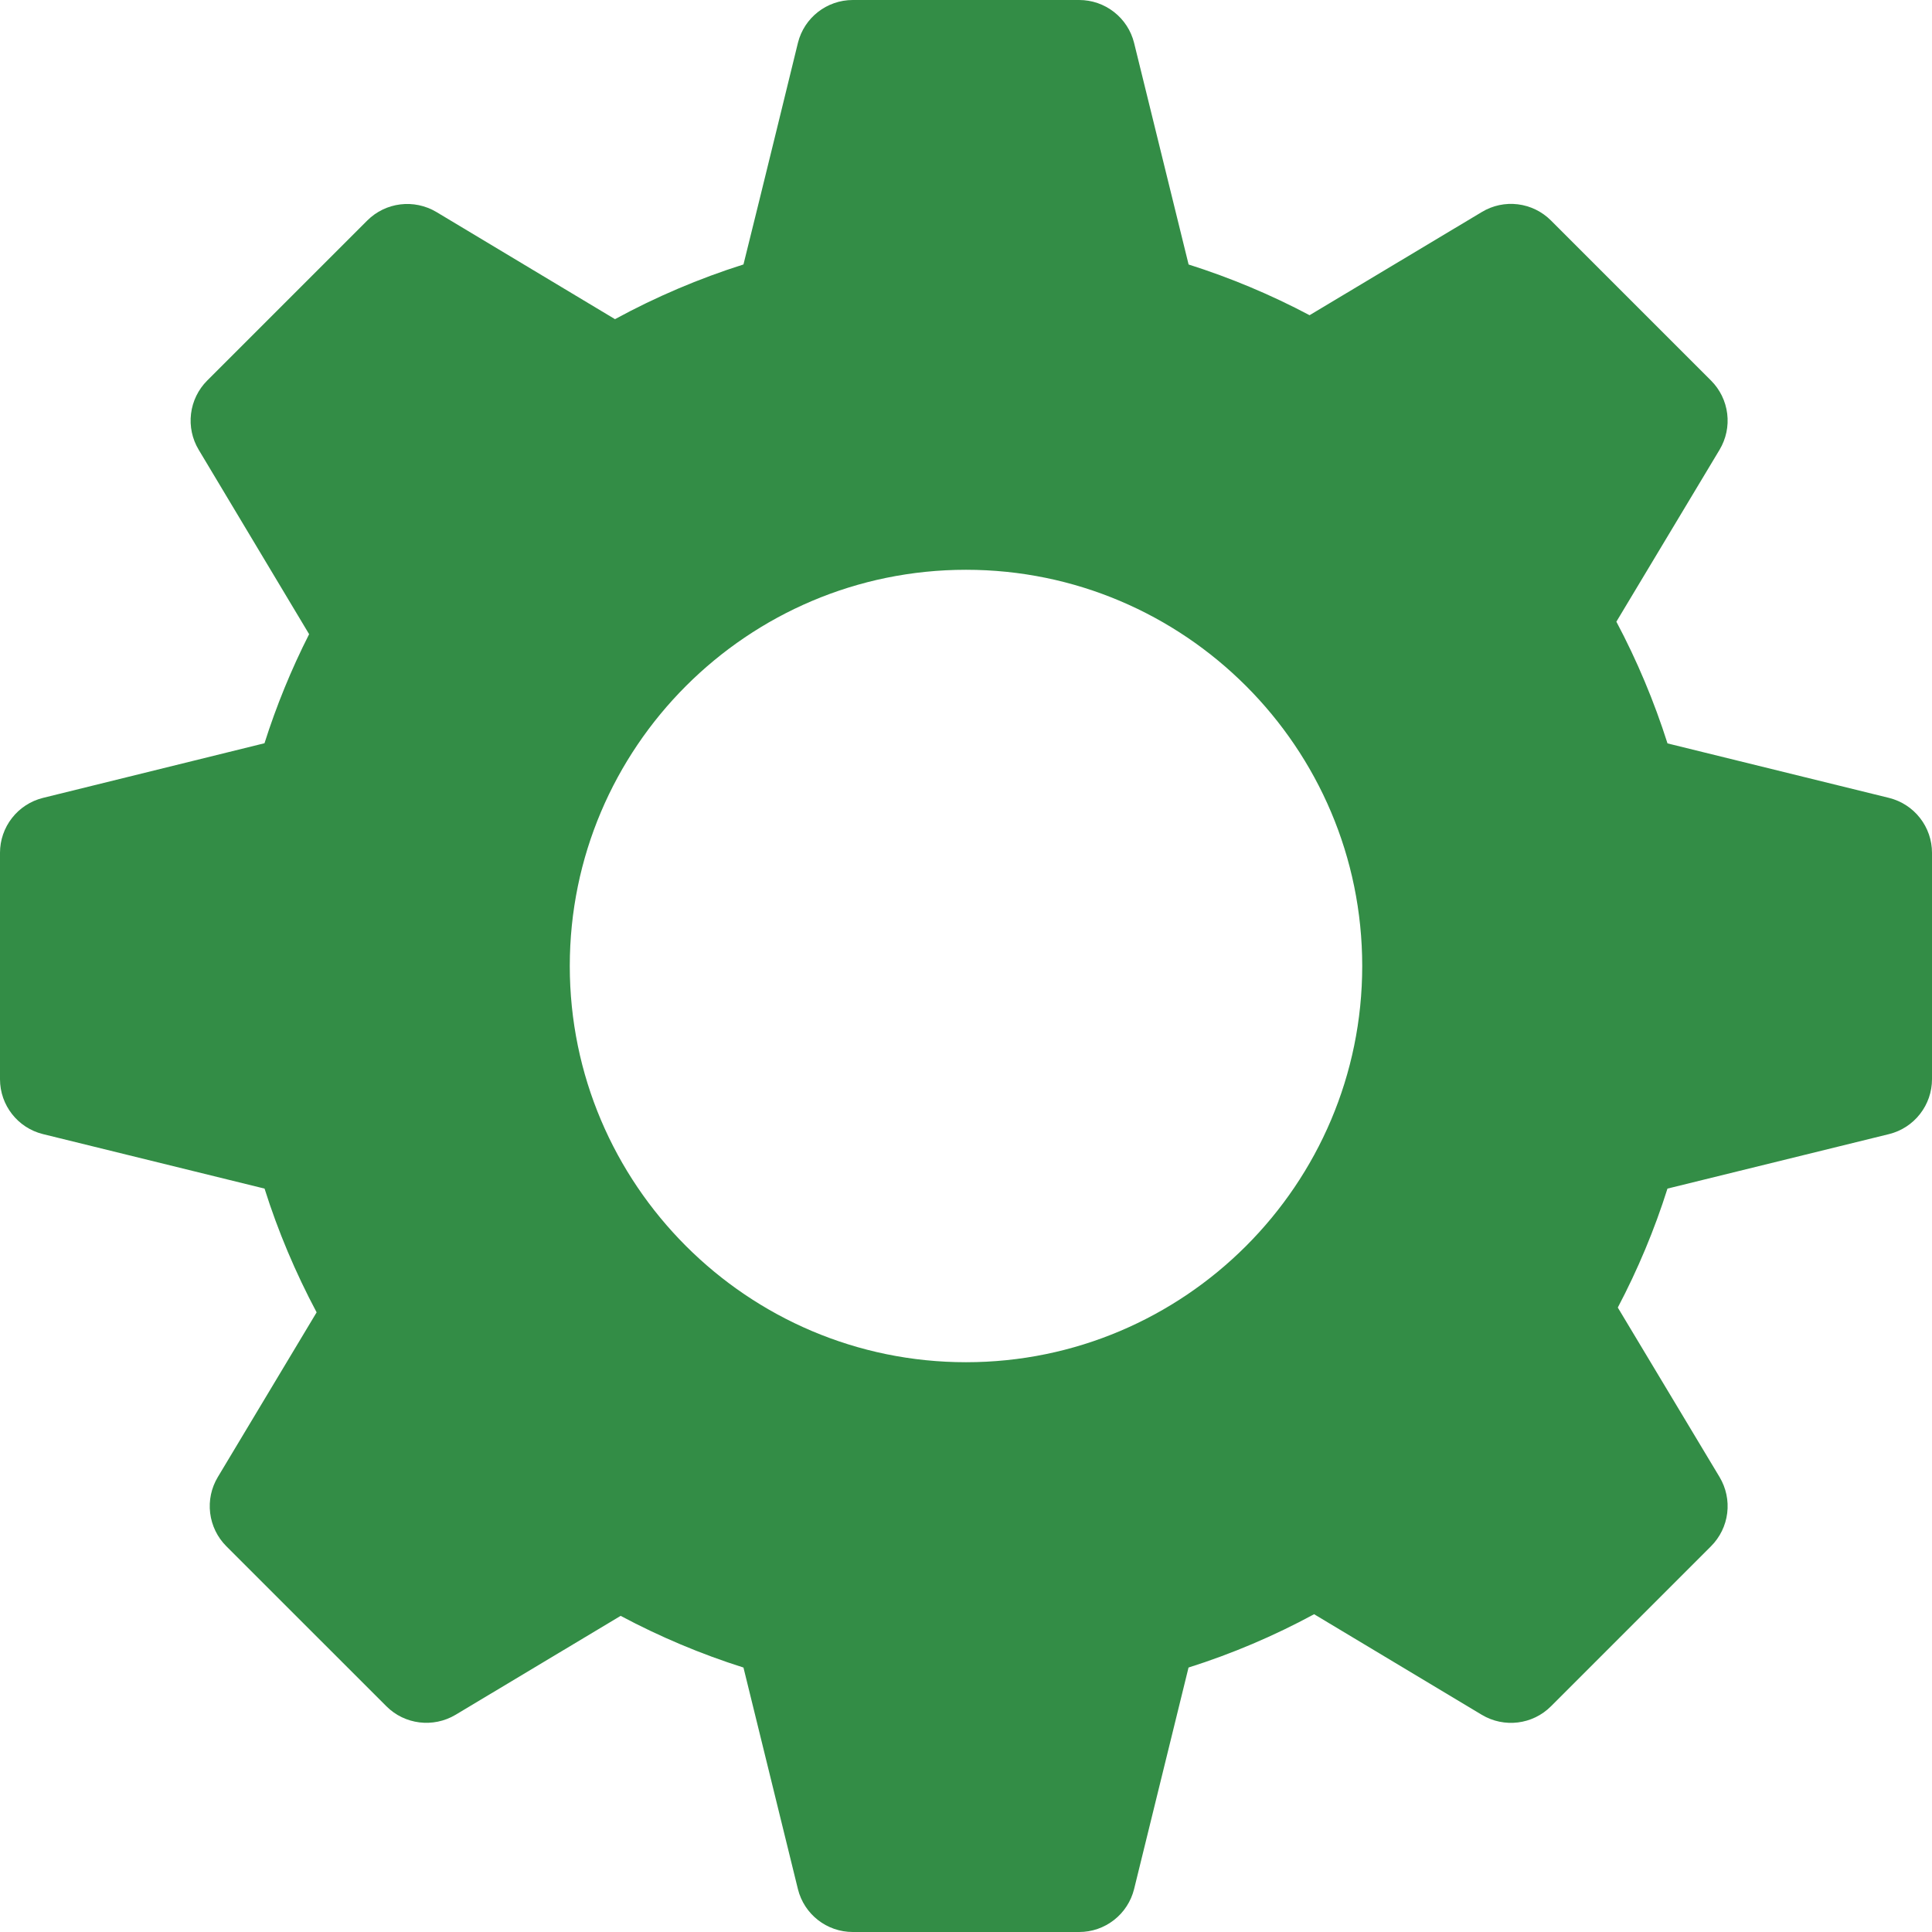 <svg width="60" height="60" viewBox="0 0 60 60" fill="none" xmlns="http://www.w3.org/2000/svg">
<path d="M58.668 24.78L51.786 23.087C51.371 21.782 50.84 20.517 50.198 19.307C51.231 17.587 53.403 13.967 53.403 13.967C53.604 13.631 53.688 13.237 53.64 12.848C53.592 12.459 53.416 12.097 53.138 11.819L48.167 6.848C47.89 6.57 47.528 6.393 47.139 6.345C46.75 6.297 46.355 6.381 46.02 6.584L40.67 9.789C39.468 9.152 38.21 8.625 36.913 8.214L35.22 1.332C35.126 0.952 34.906 0.614 34.597 0.373C34.288 0.131 33.908 9.20236e-05 33.516 0L26.484 0C25.677 0 24.974 0.549 24.78 1.332C24.78 1.332 23.607 6.136 23.089 8.213C21.708 8.65 20.372 9.219 19.099 9.912L13.553 6.584C12.86 6.172 11.977 6.278 11.406 6.848L6.434 11.819C6.157 12.097 5.98 12.459 5.933 12.848C5.885 13.237 5.968 13.631 6.17 13.967L9.6 19.695C9.047 20.785 8.584 21.918 8.214 23.082L1.332 24.78C0.952 24.875 0.614 25.094 0.373 25.403C0.131 25.712 7.73225e-05 26.092 0 26.484L0 33.516C0 34.322 0.549 35.026 1.332 35.22L8.216 36.913C8.633 38.236 9.176 39.522 9.833 40.756L6.764 45.872C6.562 46.208 6.479 46.602 6.527 46.991C6.575 47.38 6.751 47.742 7.028 48.019L12 52.99C12.568 53.559 13.454 53.667 14.147 53.255C14.147 53.255 17.589 51.192 19.275 50.182C20.494 50.832 21.771 51.37 23.089 51.787L24.78 58.668C24.974 59.451 25.677 60 26.484 60H33.516C33.908 60 34.288 59.869 34.597 59.627C34.906 59.386 35.125 59.048 35.22 58.668L36.911 51.787C38.261 51.36 39.567 50.805 40.811 50.131C42.543 51.169 46.019 53.255 46.019 53.255C46.711 53.669 47.597 53.562 48.167 52.99L53.138 48.019C53.415 47.742 53.592 47.38 53.64 46.991C53.688 46.602 53.604 46.208 53.403 45.872L50.242 40.607C50.865 39.424 51.382 38.188 51.785 36.913L58.668 35.22C59.048 35.126 59.386 34.906 59.627 34.597C59.869 34.288 60 33.908 60 33.516V26.484C60 26.092 59.869 25.712 59.627 25.403C59.386 25.094 59.048 24.875 58.668 24.78ZM30 42.305C23.216 42.305 17.695 36.784 17.695 30C17.695 23.216 23.216 17.695 30 17.695C36.784 17.695 42.305 23.216 42.305 30C42.305 36.784 36.784 42.305 30 42.305Z" fill="#338D46"/>
</svg>
